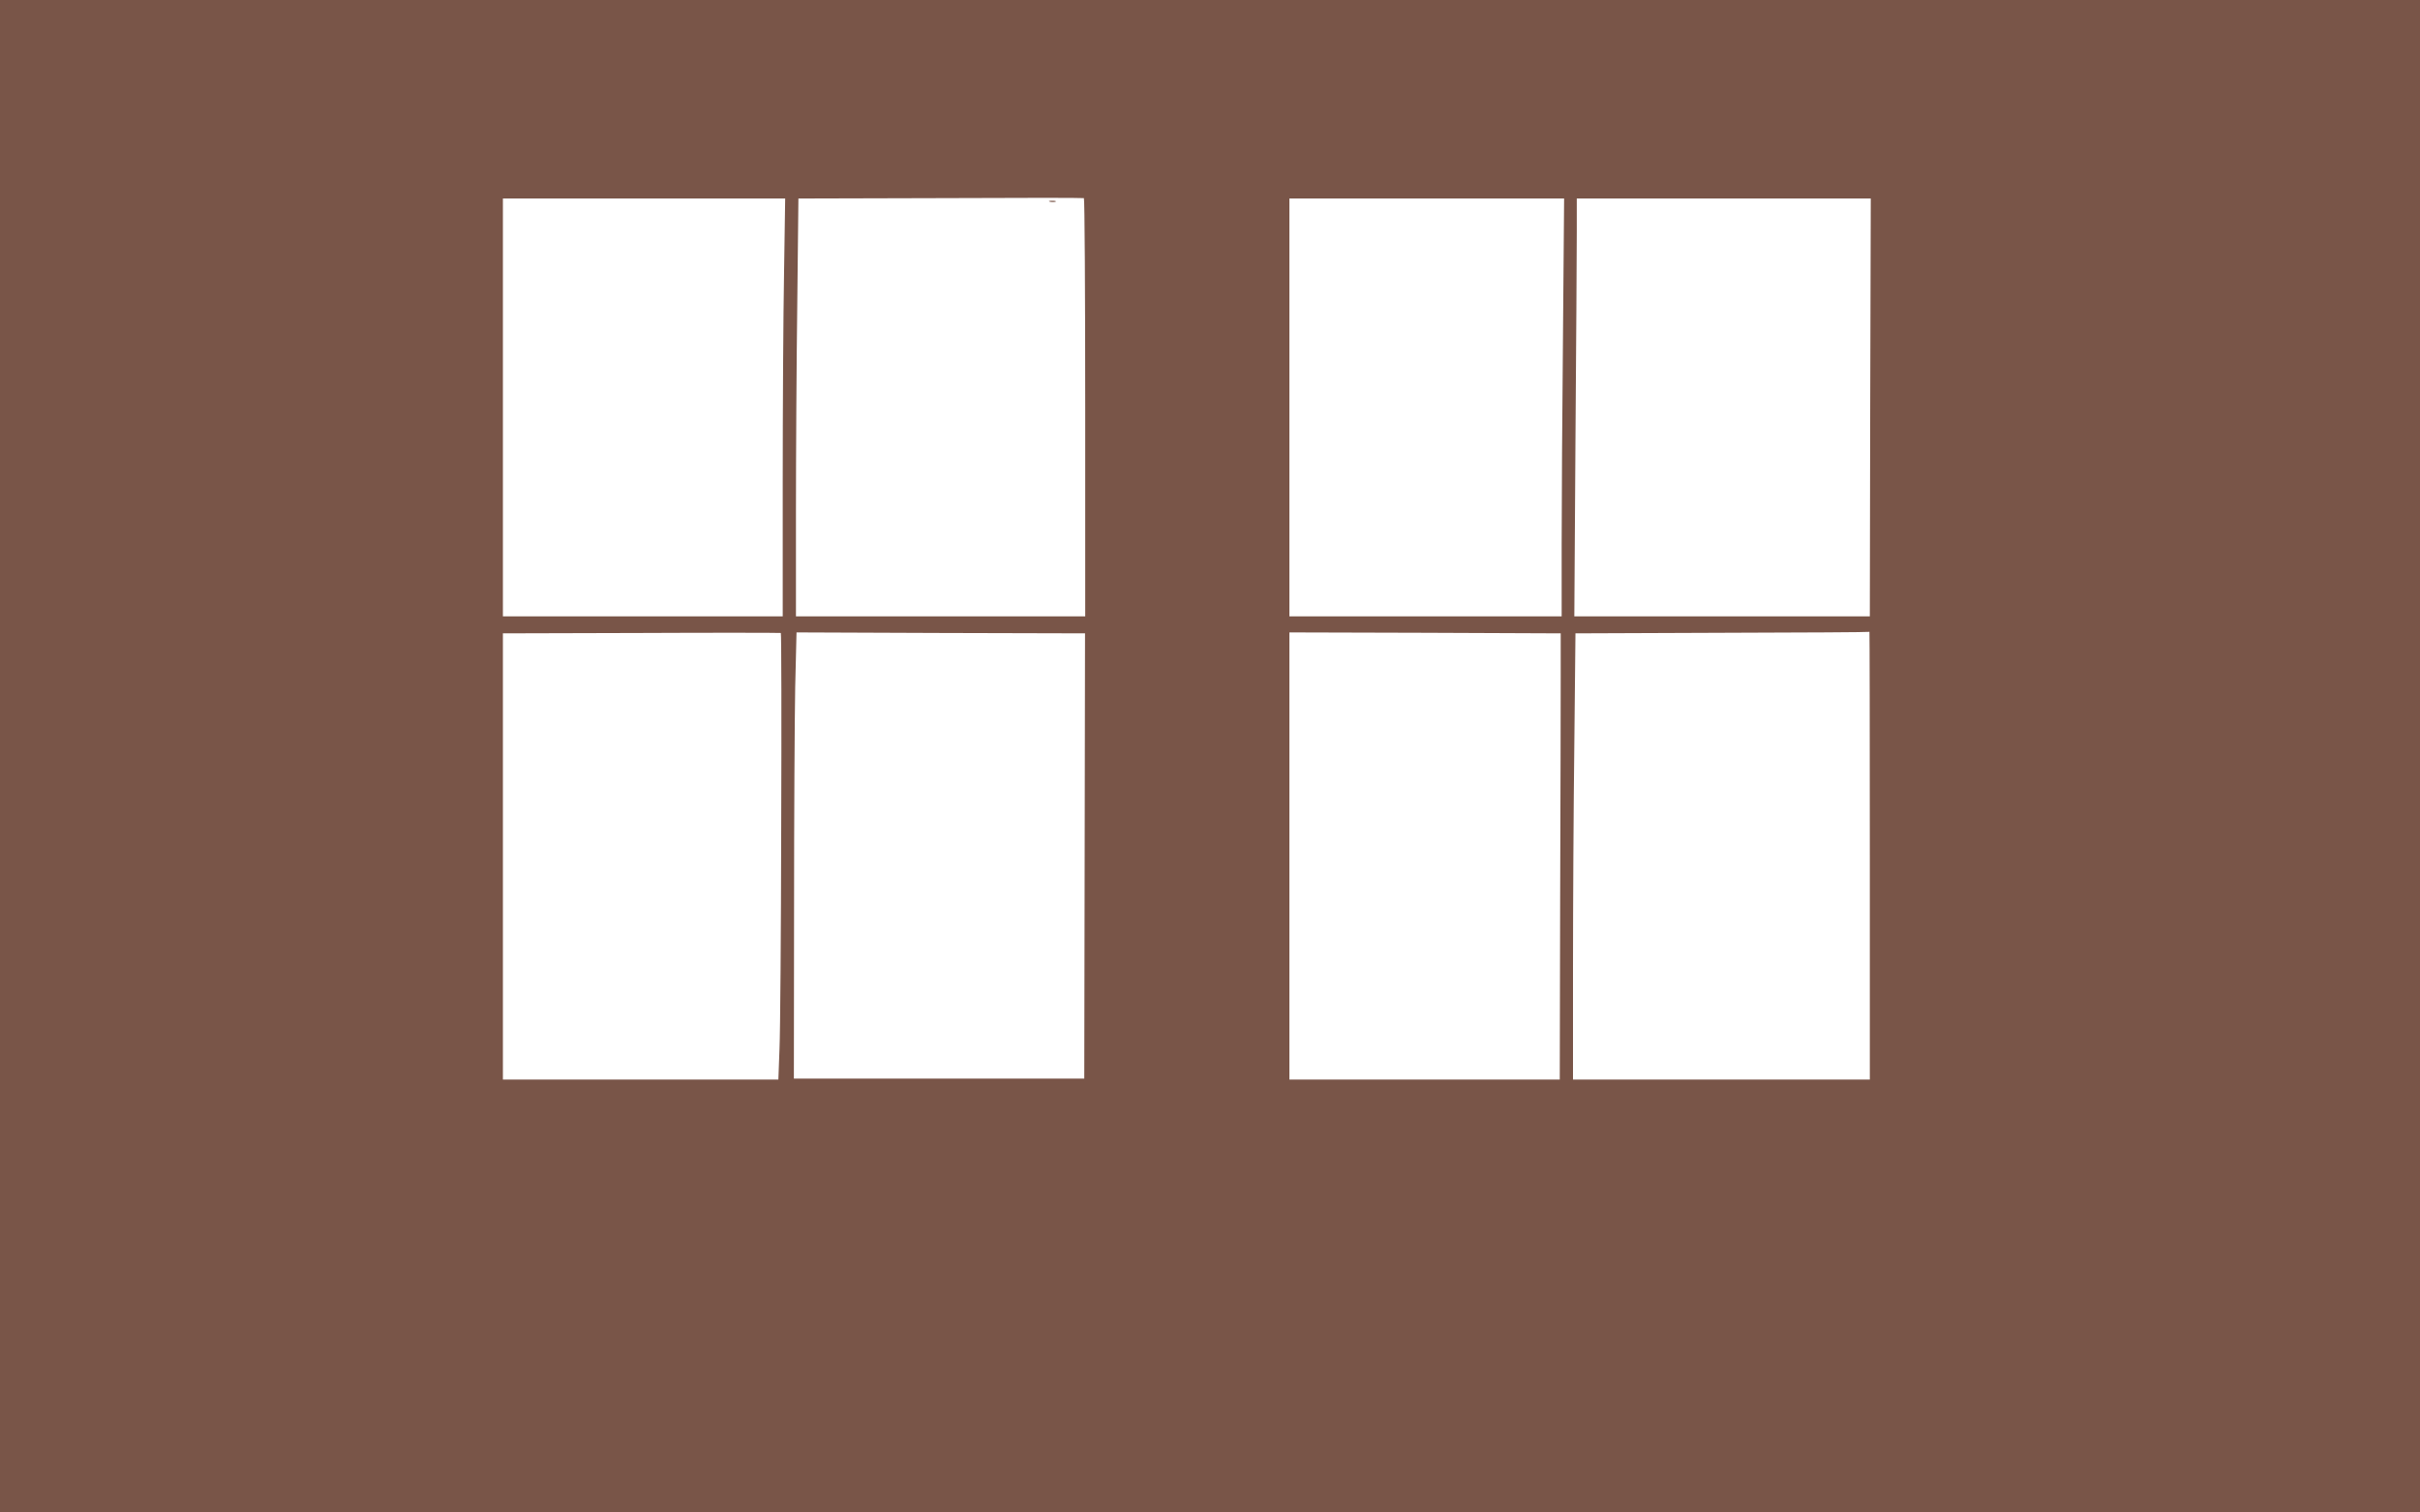 <?xml version="1.0" standalone="no"?>
<!DOCTYPE svg PUBLIC "-//W3C//DTD SVG 20010904//EN"
 "http://www.w3.org/TR/2001/REC-SVG-20010904/DTD/svg10.dtd">
<svg version="1.0" xmlns="http://www.w3.org/2000/svg"
 width="1280pt" height="800pt" viewBox="0 0 1280 800"
 preserveAspectRatio="xMidYMid meet">
<g transform="translate(0,800) scale(0.1,-0.1)"
fill="#795548" stroke="none">
<path d="M0 4000 l0 -4000 6400 0 6400 0 0 4000 0 4000 -6400 0 -6400 0 0
-4000z m5740 1844 l0 -1104 -765 0 -765 0 0 548 c0 302 3 799 7 1105 l6 557
751 2 c413 2 754 2 759 0 4 -2 7 -500 7 -1108z m-1593 709 c-4 -219 -7 -716
-7 -1105 l0 -708 -740 0 -740 0 0 1105 0 1105 747 0 746 0 -6 -397z m4120
-330 c-4 -401 -7 -898 -7 -1105 l0 -378 -720 0 -720 0 0 1105 0 1105 727 0
726 0 -6 -727z m1625 -378 l-2 -1105 -782 0 -781 0 6 928 c4 510 7 1007 7
1105 l0 177 778 0 777 0 -3 -1105z m-5760 -2213 c-1 -560 -5 -1090 -9 -1179
l-6 -163 -728 0 -729 0 0 1180 0 1180 733 2 c402 2 734 1 737 0 3 -2 4 -461 2
-1020z m1605 -160 l-2 -1177 -768 0 -768 0 1 890 c0 490 3 1021 6 1180 l7 290
763 -3 763 -2 -2 -1178z m2518 948 c0 -126 -1 -657 -3 -1180 l-2 -950 -715 0
-715 0 0 1183 0 1182 717 -2 718 -3 0 -230z m1635 -945 l0 -1185 -785 0 -785
0 0 593 c0 327 3 858 7 1180 l6 587 776 3 c427 1 777 3 779 5 1 1 2 -531 2
-1183z"/>
<path d="M5553 6933 c9 -2 23 -2 30 0 6 3 -1 5 -18 5 -16 0 -22 -2 -12 -5z"/>
</g>
</svg>

